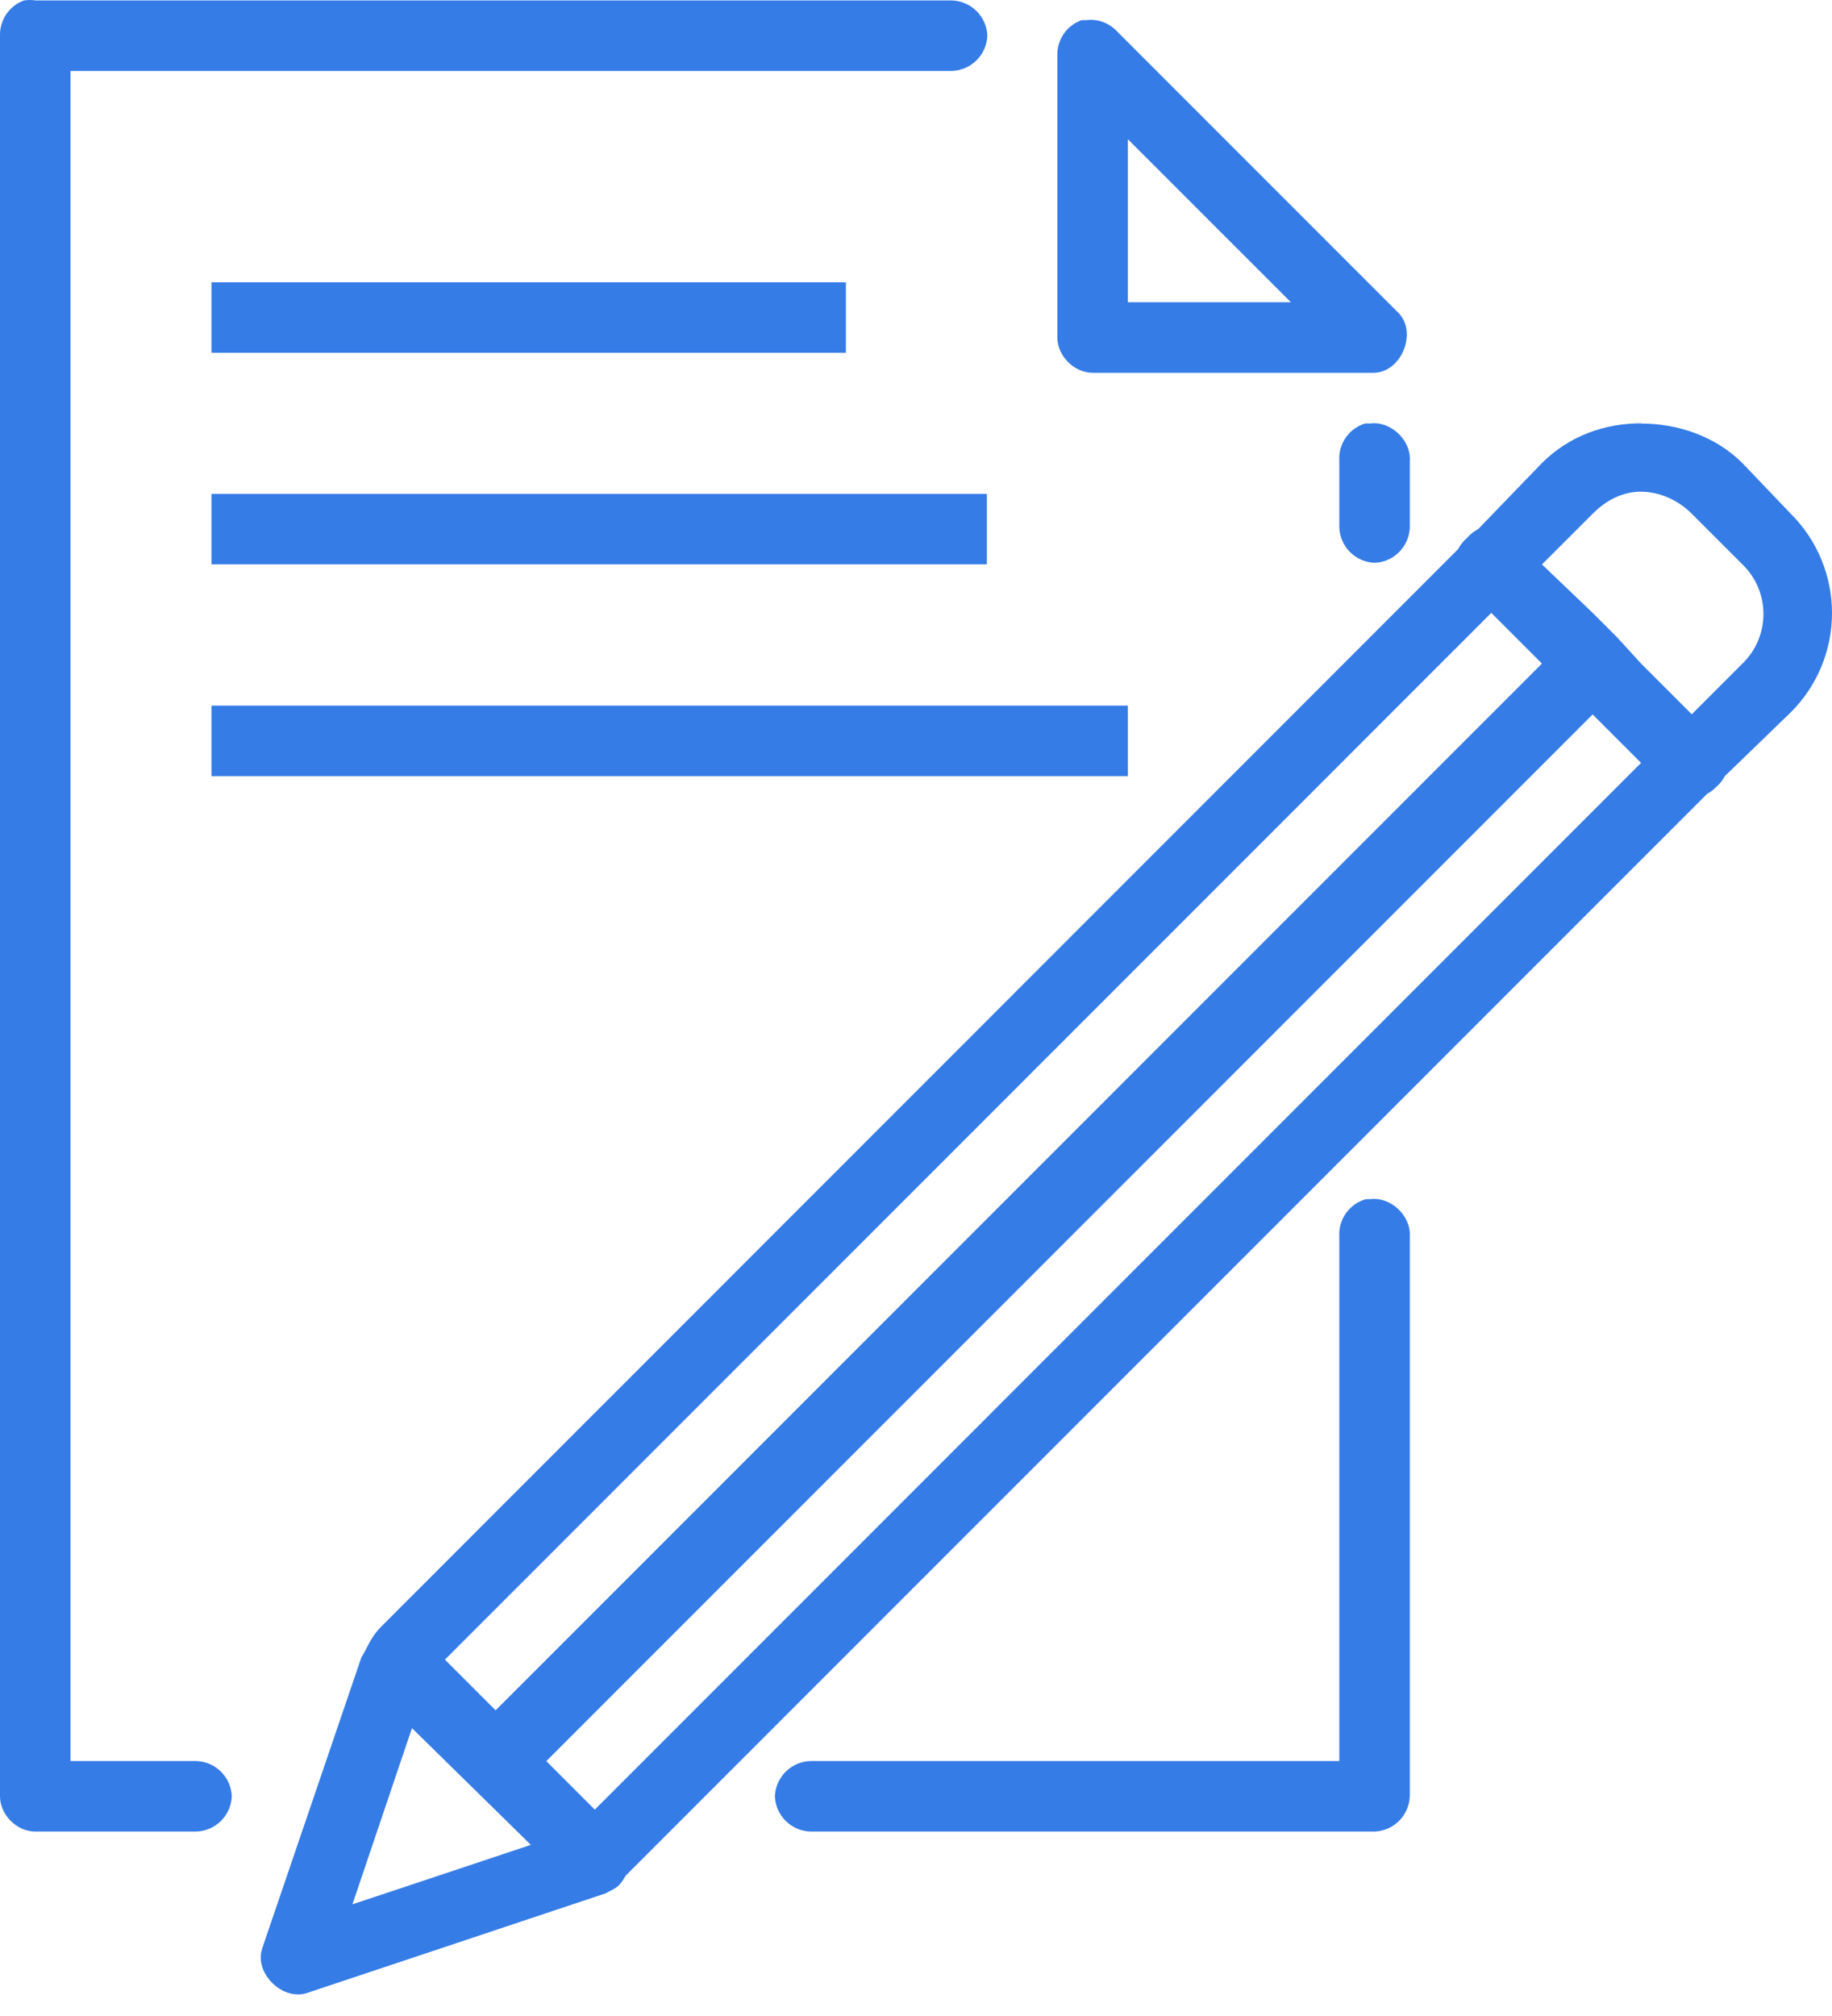 <svg width="60" height="66" viewBox="0 0 60 66" fill="none" xmlns="http://www.w3.org/2000/svg">
<path d="M0.795 0.012C0.557 0.095 0.352 0.252 0.209 0.46C0.067 0.667 -0.006 0.914 0 1.166V58.807C0 59.412 0.55 59.962 1.155 59.962H6.421C6.726 59.954 7.017 59.831 7.234 59.616C7.452 59.402 7.58 59.113 7.591 58.807C7.58 58.502 7.452 58.213 7.234 57.999C7.017 57.784 6.726 57.661 6.421 57.653H2.309V2.323H31.167C31.472 2.315 31.763 2.192 31.98 1.977C32.198 1.763 32.325 1.474 32.337 1.168C32.325 0.863 32.198 0.574 31.98 0.359C31.763 0.145 31.472 0.022 31.167 0.014H1.155C1.035 -0.005 0.914 -0.005 0.795 0.014V0.012ZM35.424 0.661C35.186 0.744 34.981 0.901 34.839 1.108C34.696 1.316 34.623 1.563 34.63 1.815V11.049C34.63 11.654 35.179 12.204 35.784 12.204H45.018C45.9 12.169 46.42 10.895 45.812 10.255L36.578 1.021C36.45 0.885 36.292 0.781 36.116 0.718C35.94 0.656 35.752 0.636 35.567 0.661C35.519 0.658 35.471 0.658 35.424 0.661ZM36.938 4.557L42.278 9.895H36.938V4.557ZM6.926 9.242V11.55H27.704V9.242H6.926ZM44.73 13.859C44.466 13.933 44.236 14.096 44.079 14.32C43.921 14.545 43.845 14.816 43.864 15.089V17.255C43.871 17.56 43.995 17.851 44.209 18.069C44.424 18.286 44.713 18.414 45.018 18.425C45.324 18.414 45.614 18.286 45.828 18.068C46.043 17.85 46.166 17.558 46.173 17.253V15.089C46.219 14.411 45.549 13.776 44.873 13.864C44.825 13.861 44.778 13.861 44.73 13.864V13.859ZM53.747 13.859C52.563 13.859 51.399 14.263 50.501 15.159L48.41 17.324C48.271 17.395 48.147 17.493 48.047 17.613C47.928 17.712 47.83 17.835 47.759 17.973L12.485 53.253C12.125 53.613 12.031 53.957 11.834 54.264L8.588 63.787C8.311 64.614 9.29 65.549 10.103 65.23L19.843 61.982C20.166 61.797 20.254 61.82 20.492 61.405L55.913 25.986C55.989 25.946 56.062 25.897 56.127 25.84L56.201 25.769C56.321 25.669 56.419 25.547 56.49 25.409L58.653 23.317C59.08 22.891 59.419 22.385 59.65 21.828C59.881 21.271 60 20.673 60 20.07C60 19.467 59.881 18.87 59.65 18.312C59.419 17.755 59.08 17.249 58.653 16.823L57.067 15.163C56.169 14.268 54.931 13.866 53.747 13.866V13.859ZM53.747 16.098C54.334 16.098 54.948 16.359 55.407 16.819L57.067 18.478C57.285 18.689 57.458 18.941 57.576 19.22C57.694 19.499 57.755 19.799 57.755 20.101C57.755 20.404 57.694 20.704 57.576 20.983C57.458 21.262 57.285 21.514 57.067 21.724L55.407 23.384L53.747 21.724L52.955 20.859L52.161 20.064L50.501 18.478L52.161 16.819C52.621 16.359 53.161 16.096 53.747 16.096V16.098ZM6.926 16.168V18.476H32.321V16.168H6.926ZM48.841 20.064L50.501 21.724L16.232 55.993L14.572 54.333L48.841 20.064ZM6.926 23.1V25.409H36.938V23.1H6.926ZM52.161 23.389L53.747 24.975L19.48 59.244L17.892 57.656L52.161 23.389ZM44.73 39.261C44.467 39.335 44.238 39.497 44.08 39.72C43.923 39.943 43.846 40.214 43.864 40.486V57.653H26.549C26.244 57.661 25.953 57.784 25.736 57.999C25.518 58.213 25.391 58.502 25.379 58.807C25.391 59.113 25.518 59.402 25.736 59.616C25.953 59.831 26.244 59.954 26.549 59.962H45.018C45.321 59.95 45.608 59.825 45.822 59.611C46.036 59.397 46.161 59.11 46.173 58.807V40.484C46.219 39.805 45.549 39.17 44.873 39.258C44.825 39.255 44.778 39.258 44.73 39.261ZM13.492 56.575L17.387 60.398L11.543 62.344L13.492 56.575Z" fill="#357CE7"/>
</svg>
